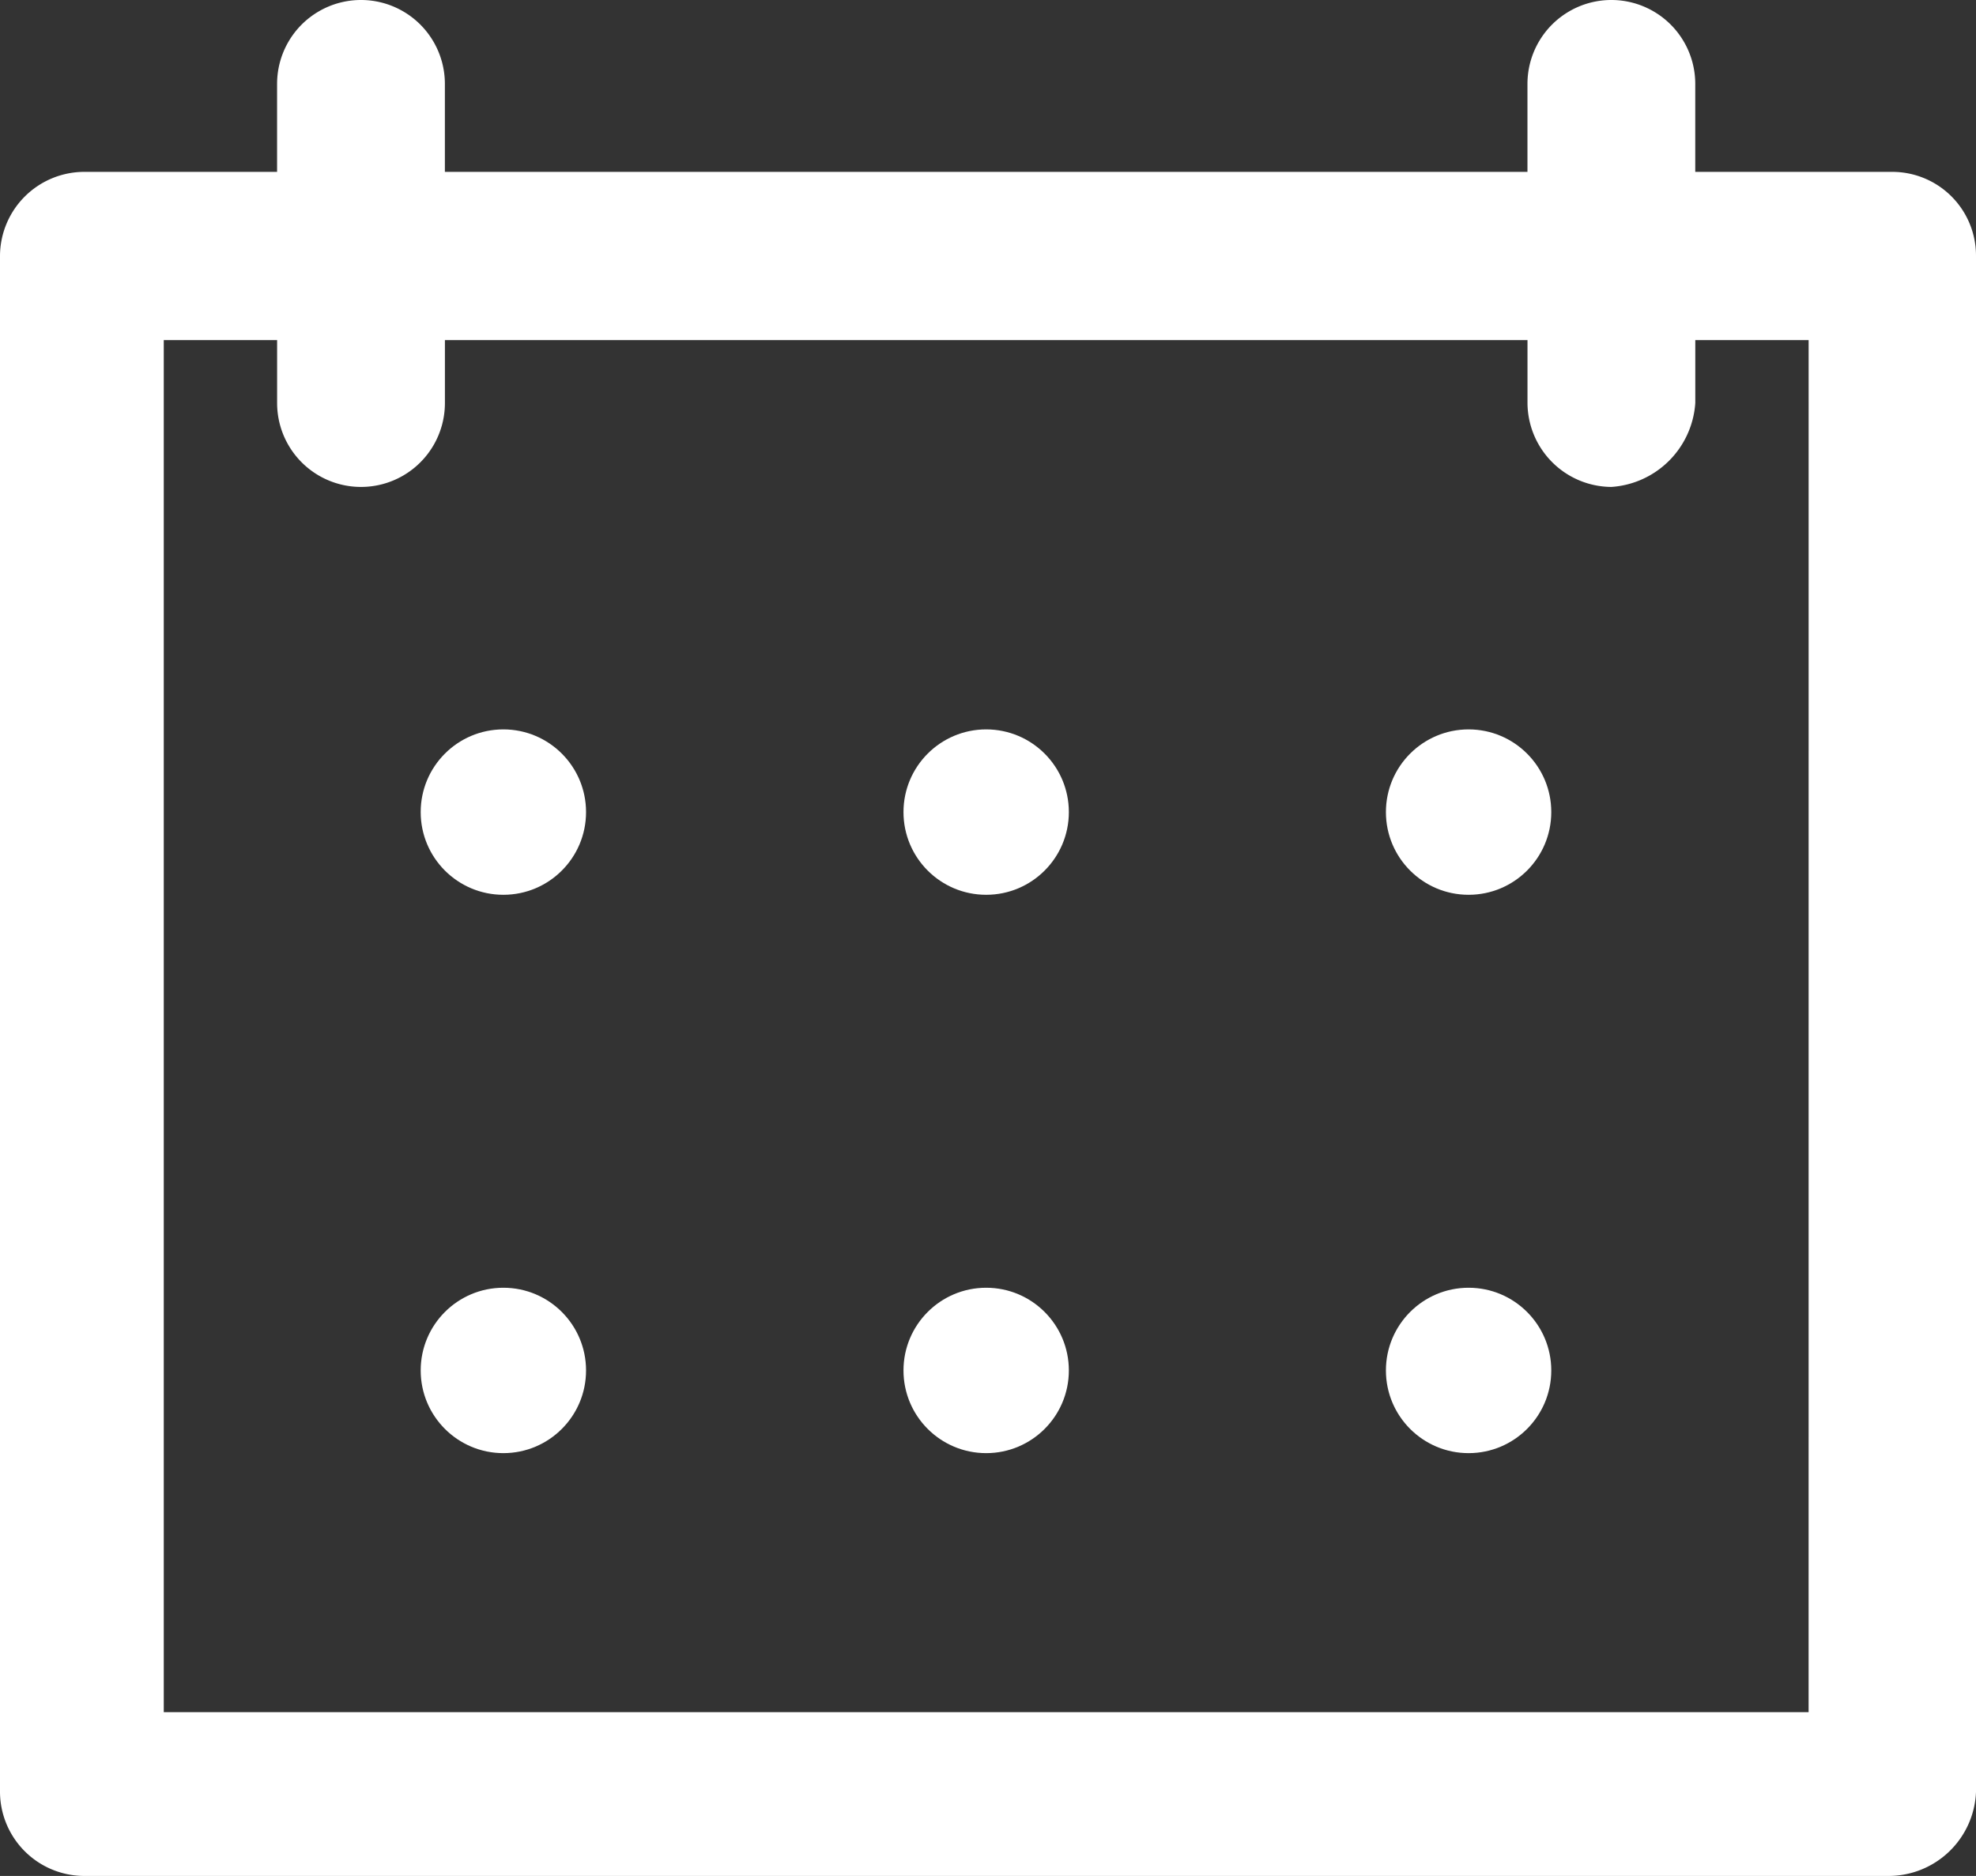 <svg viewBox="0 0 63.213 60" height="60" width="63.213" xmlns="http://www.w3.org/2000/svg">
  <rect x="0" y="0" width="63.213" height="60" fill="#333333" stroke="none"/>
  <g transform="translate(0 -12.45)" id="calendar-svgrepo-com">
    <g transform="translate(0 12.45)" data-name="Group 12" id="Group_12">
      <circle fill="#fff" transform="translate(13.458 23.329)" r="2.645" cy="2.645" cx="2.645" data-name="Ellipse 13" id="Ellipse_13"></circle>
      <circle fill="#fff" transform="translate(28.903 23.329)" r="2.645" cy="2.645" cx="2.645" data-name="Ellipse 14" id="Ellipse_14"></circle>
      <circle fill="#fff" transform="translate(44.336 23.329)" r="2.645" cy="2.645" cx="2.645" data-name="Ellipse 15" id="Ellipse_15"></circle>
      <circle fill="#fff" transform="translate(13.458 41.187)" r="2.645" cy="2.645" cx="2.645" data-name="Ellipse 16" id="Ellipse_16"></circle>
      <circle fill="#fff" transform="translate(28.903 41.187)" r="2.645" cy="2.645" cx="2.645" data-name="Ellipse 17" id="Ellipse_17"></circle>
      <circle fill="#fff" transform="translate(44.336 41.187)" r="2.645" cy="2.645" cx="2.645" data-name="Ellipse 18" id="Ellipse_18"></circle>
      <path fill="#fff" transform="translate(0 -12.45)" d="M60.542,17.947h-6.31V15.134a2.684,2.684,0,1,0-5.368,0v2.813H14.232V15.134a2.684,2.684,0,0,0-5.368,0v2.813H2.684A2.7,2.7,0,0,0,0,20.631V69.766A2.7,2.7,0,0,0,2.684,72.45H60.4a2.8,2.8,0,0,0,2.813-2.684V20.631A2.679,2.679,0,0,0,60.542,17.947ZM57.858,67.211H5.239V23.327H8.865V25.34a2.684,2.684,0,1,0,5.368,0V23.327H48.865V25.34a2.7,2.7,0,0,0,2.684,2.684,2.884,2.884,0,0,0,2.684-2.684V23.327h3.626Z" data-name="Path 49" id="Path_49"></path>
    </g>
  </g>
</svg>
